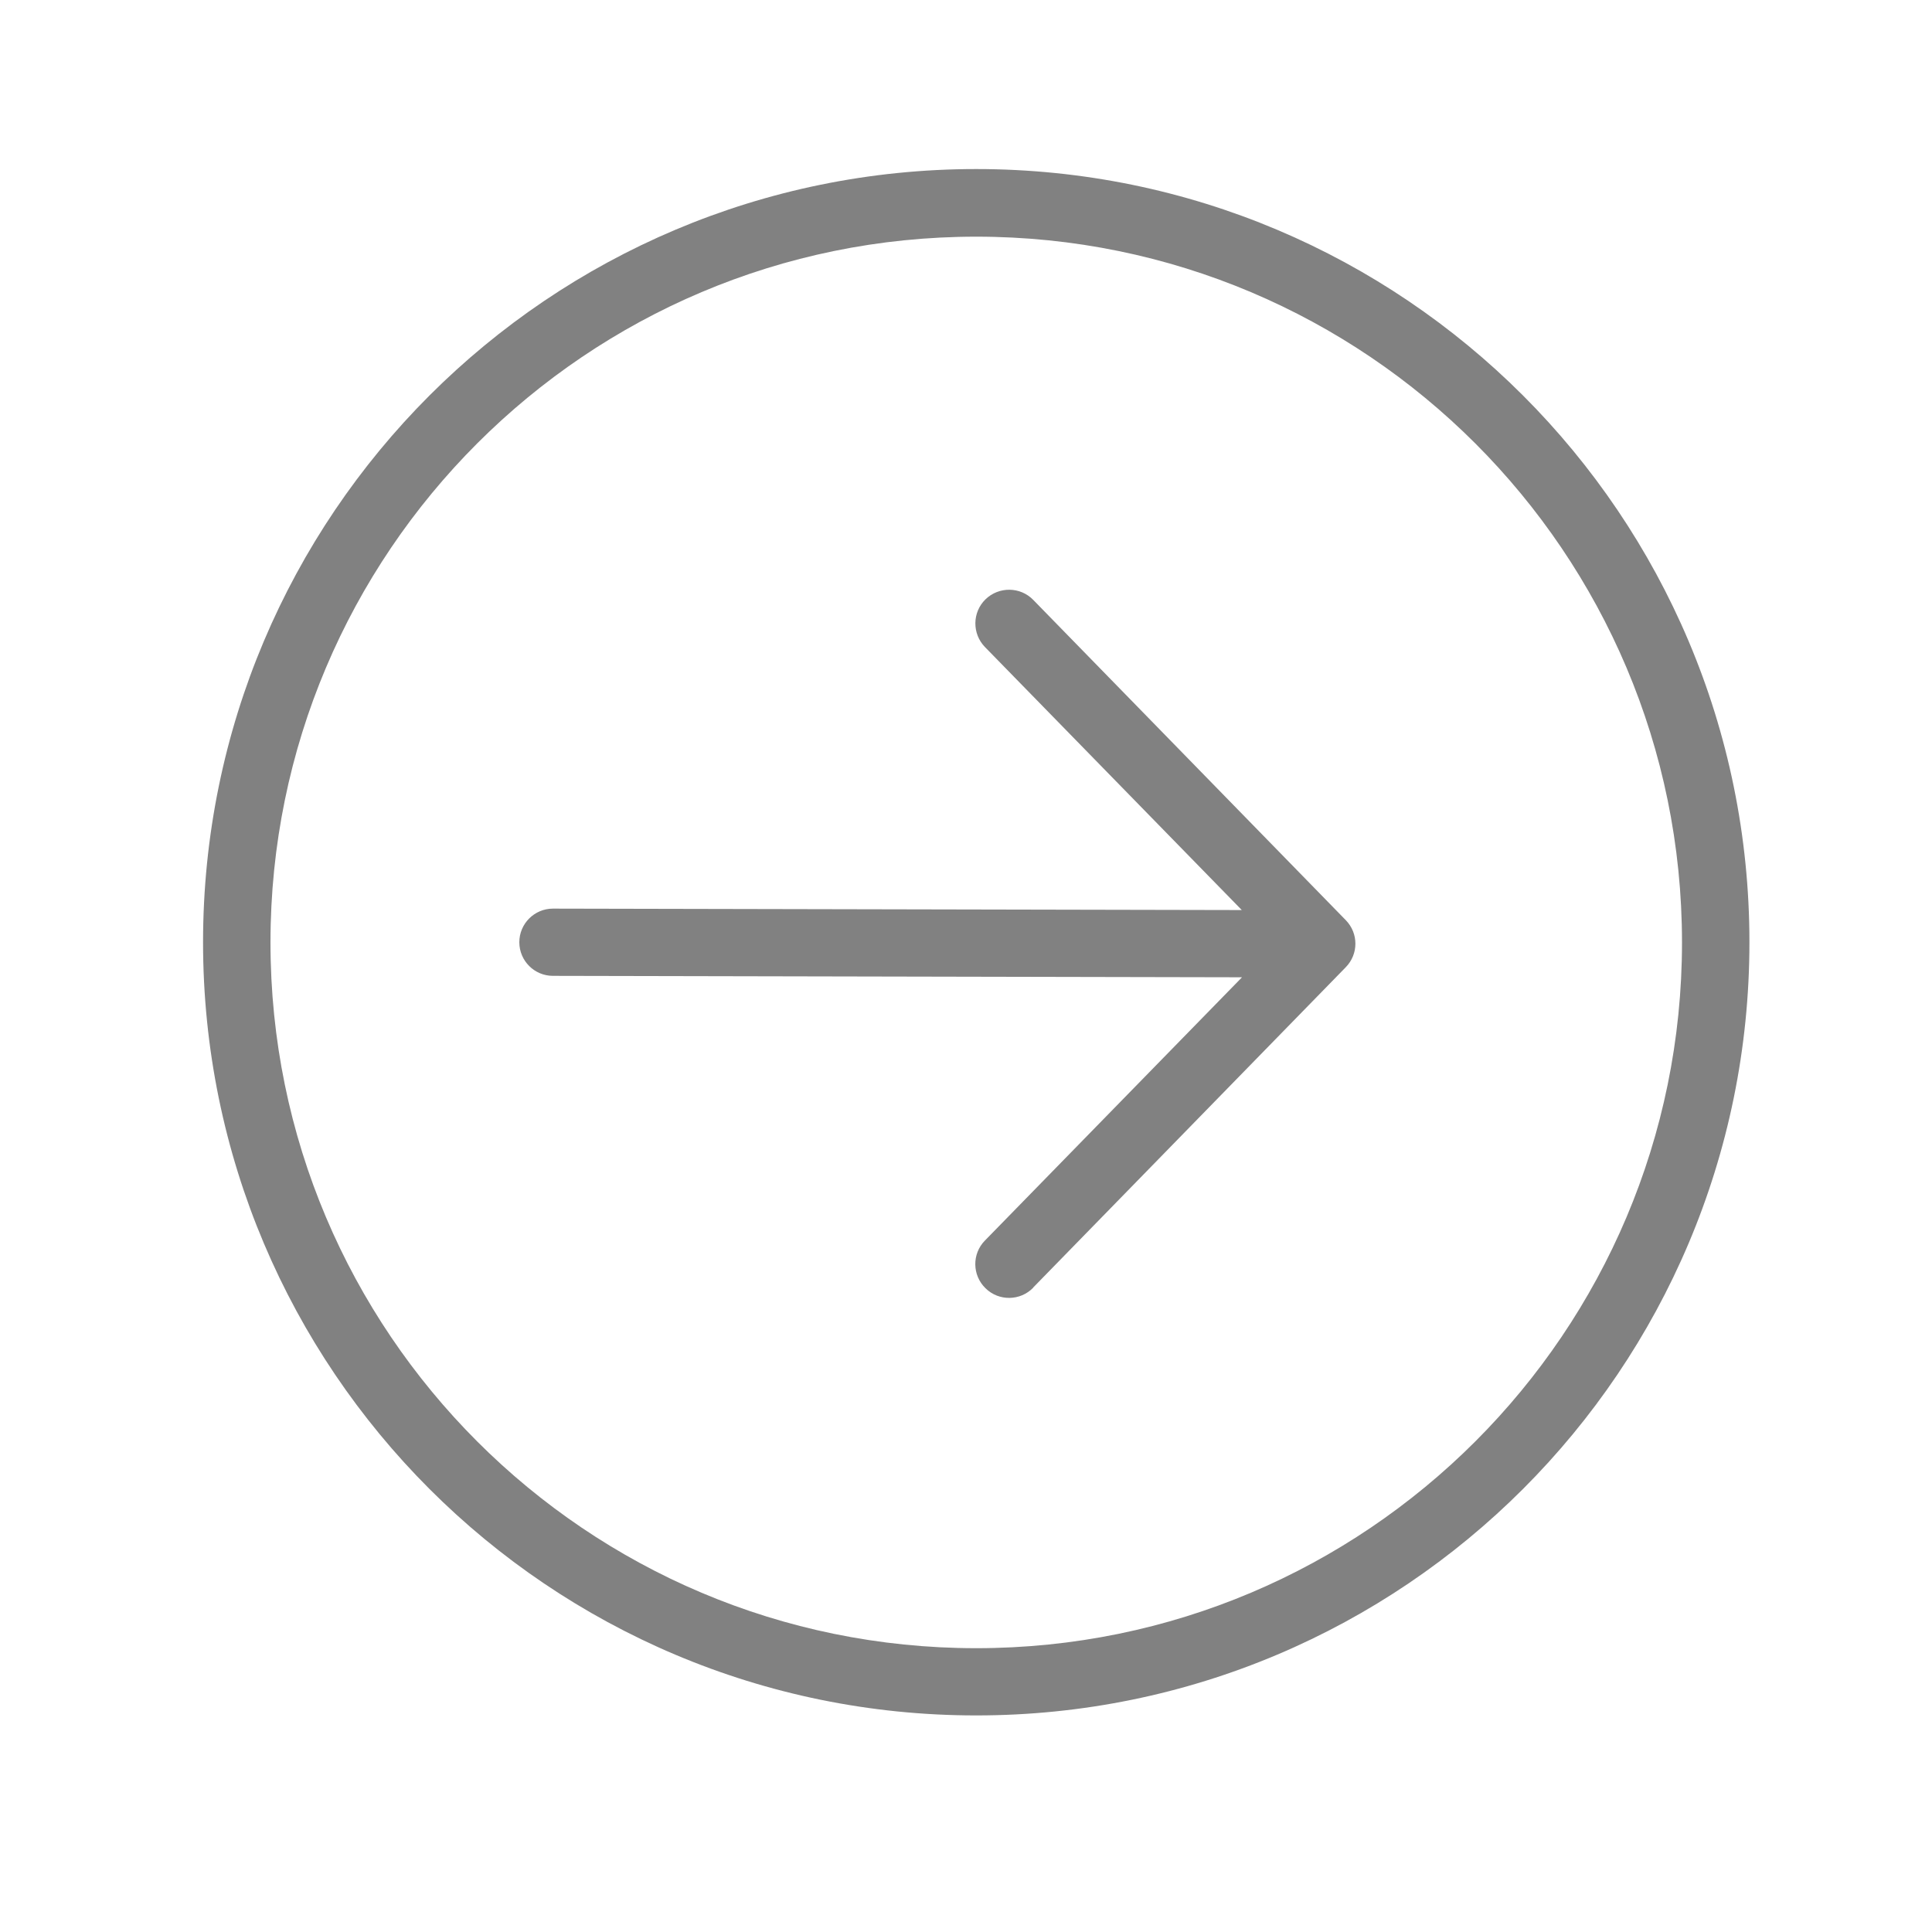 <?xml version="1.0" encoding="UTF-8"?>
<!DOCTYPE svg PUBLIC "-//W3C//DTD SVG 1.1//EN" "http://www.w3.org/Graphics/SVG/1.1/DTD/svg11.dtd">
<!-- Creator: CorelDRAW 2017 -->
<svg xmlns="http://www.w3.org/2000/svg" xml:space="preserve" width="100mm" height="100mm" version="1.1" style="shape-rendering:geometricPrecision; text-rendering:geometricPrecision; image-rendering:optimizeQuality; fill-rule:evenodd; clip-rule:evenodd"
viewBox="0 0 10000 10000"
 xmlns:xlink="http://www.w3.org/1999/xlink">
 <defs>
  <style type="text/css">
   <![CDATA[
    .fil0 {fill:#818181;fill-rule:nonzero}
   ]]>
  </style>
 </defs>
 <g id="Слой_x0020_1">
  <path class="fil0" d="M5348 6665c-67,69 -178,71 -247,3 -69,-67 -71,-178 -3,-247l1500 -1536 -1500 -1536c-67,-69 -66,-180 3,-247 69,-67 180,-66 247,3l1618 1658c66,68 66,175 0,243l-1618 1658zm1369 -1954c96,0 174,78 174,174 0,96 -78,174 -174,174l-3855 -8c-96,0 -174,-78 -174,-174 0,-96 78,-174 174,-174l3855 8zm-1664 -3836c1105,0 2106,448 2830,1172 724,724 1172,1725 1172,2830 0,1105 -448,2106 -1172,2830 -724,724 -1725,1172 -2830,1172 -1105,0 -2106,-448 -2830,-1172 -724,-724 -1172,-1725 -1172,-2830 0,-1105 448,-2106 1172,-2830 724,-724 1725,-1172 2830,-1172zm2583 1420c-661,-661 -1574,-1070 -2583,-1070 -1009,0 -1922,409 -2583,1070 -661,661 -1070,1574 -1070,2583 0,1009 409,1922 1070,2583 661,661 1574,1070 2583,1070 1009,0 1922,-409 2583,-1070 661,-661 1070,-1574 1070,-2583 0,-1009 -409,-1922 -1070,-2583z"/>
 </g>
</svg>
